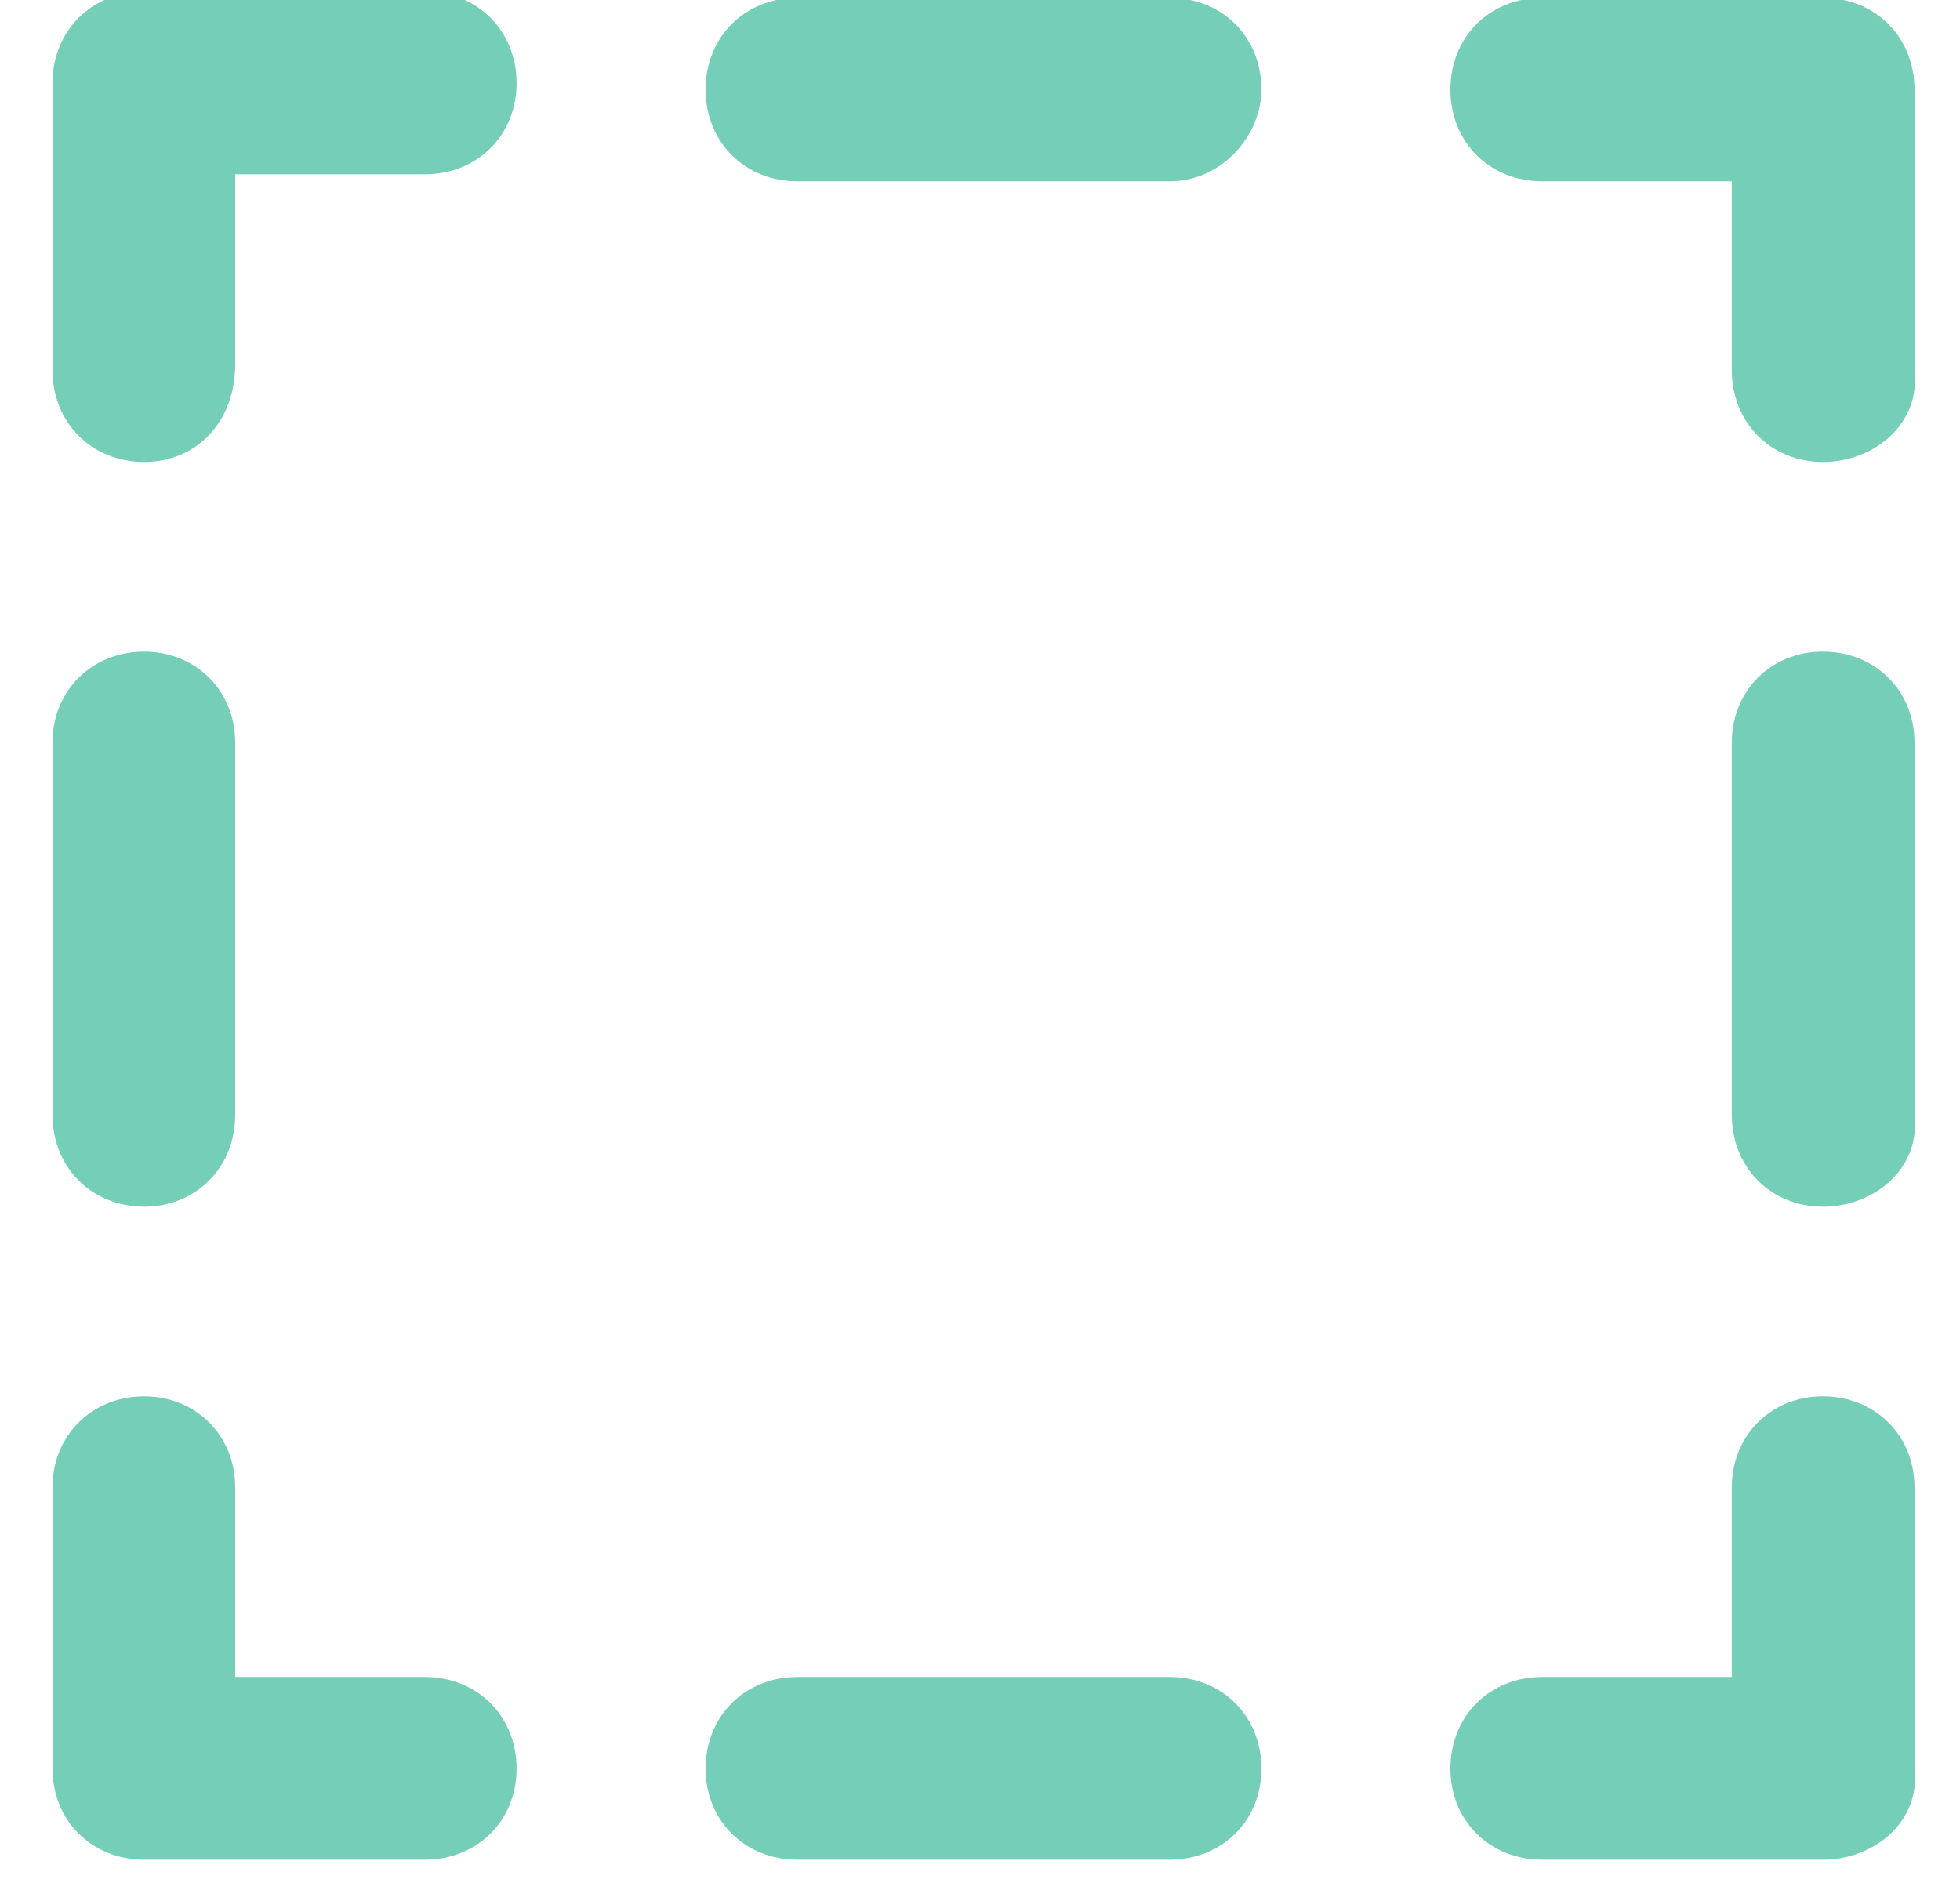 <svg version="1.2" xmlns="http://www.w3.org/2000/svg" viewBox="0 0 28 27" width="28" height="27">
	<style>
		.s0 { fill: #75ceb8 } 
	</style>
	<g id="Folder 2">
		<g id="Group 206">
			<path id="Path 193" class="s0" d="m26.04 26.57h-4.01c-0.75 0-1.31-0.56-1.31-1.3 0-0.75 0.56-1.31 1.31-1.31h2.71v-2.71c0-0.74 0.56-1.3 1.3-1.3 0.75 0 1.31 0.56 1.31 1.3v4.02c0.09 0.74-0.56 1.3-1.31 1.3z"/>
		</g>
		<g id="Group 207">
			<path id="Path 194" class="s0" d="m16.71 26.57h-5.32c-0.75 0-1.31-0.56-1.31-1.3 0-0.75 0.56-1.31 1.31-1.31h5.32c0.75 0 1.31 0.56 1.31 1.31 0 0.74-0.56 1.3-1.31 1.3z"/>
		</g>
		<g id="Group 208">
			<path id="Path 195" class="s0" d="m6.07 26.57h-4.01c-0.75 0-1.31-0.56-1.31-1.3v-4.02c0-0.74 0.56-1.3 1.31-1.3 0.74 0 1.3 0.56 1.3 1.3v2.71h2.71c0.75 0 1.31 0.56 1.31 1.31 0 0.74-0.56 1.3-1.31 1.3z"/>
		</g>
		<g id="Group 209">
			<path id="Path 196" class="s0" d="m2.06 17.24c-0.75 0-1.31-0.56-1.31-1.31v-5.32c0-0.74 0.56-1.3 1.31-1.3 0.74 0 1.3 0.56 1.3 1.3v5.32c0 0.75-0.56 1.31-1.3 1.31z"/>
		</g>
		<g id="Group 210">
			<path id="Path 197" class="s0" d="m2.06 6.6c-0.75 0-1.31-0.56-1.31-1.31v-4.1c0-0.75 0.56-1.31 1.31-1.31h4.01c0.75 0 1.31 0.56 1.31 1.31 0 0.74-0.56 1.3-1.31 1.3h-2.71v2.71c0 0.84-0.56 1.4-1.3 1.4z"/>
		</g>
		<g id="Group 211">
			<path id="Path 198" class="s0" d="m16.71 2.59h-5.32c-0.75 0-1.31-0.56-1.31-1.31 0-0.75 0.56-1.31 1.31-1.31h5.32c0.75 0 1.31 0.56 1.31 1.31 0 0.65-0.56 1.31-1.31 1.31z"/>
		</g>
		<g id="Group 212">
			<path id="Path 199" class="s0" d="m26.04 6.6c-0.74 0-1.3-0.56-1.3-1.31v-2.7h-2.71c-0.75 0-1.31-0.56-1.31-1.31 0-0.75 0.56-1.31 1.31-1.31h4.01c0.75 0 1.31 0.56 1.31 1.31v4.01c0.09 0.75-0.56 1.31-1.31 1.31z"/>
		</g>
		<g id="Group 213">
			<path id="Path 200" class="s0" d="m26.04 17.24c-0.74 0-1.3-0.56-1.3-1.31v-5.32c0-0.74 0.56-1.3 1.3-1.3 0.75 0 1.31 0.56 1.31 1.3v5.32c0.09 0.75-0.56 1.31-1.31 1.31z"/>
		</g>
	</g>
</svg>